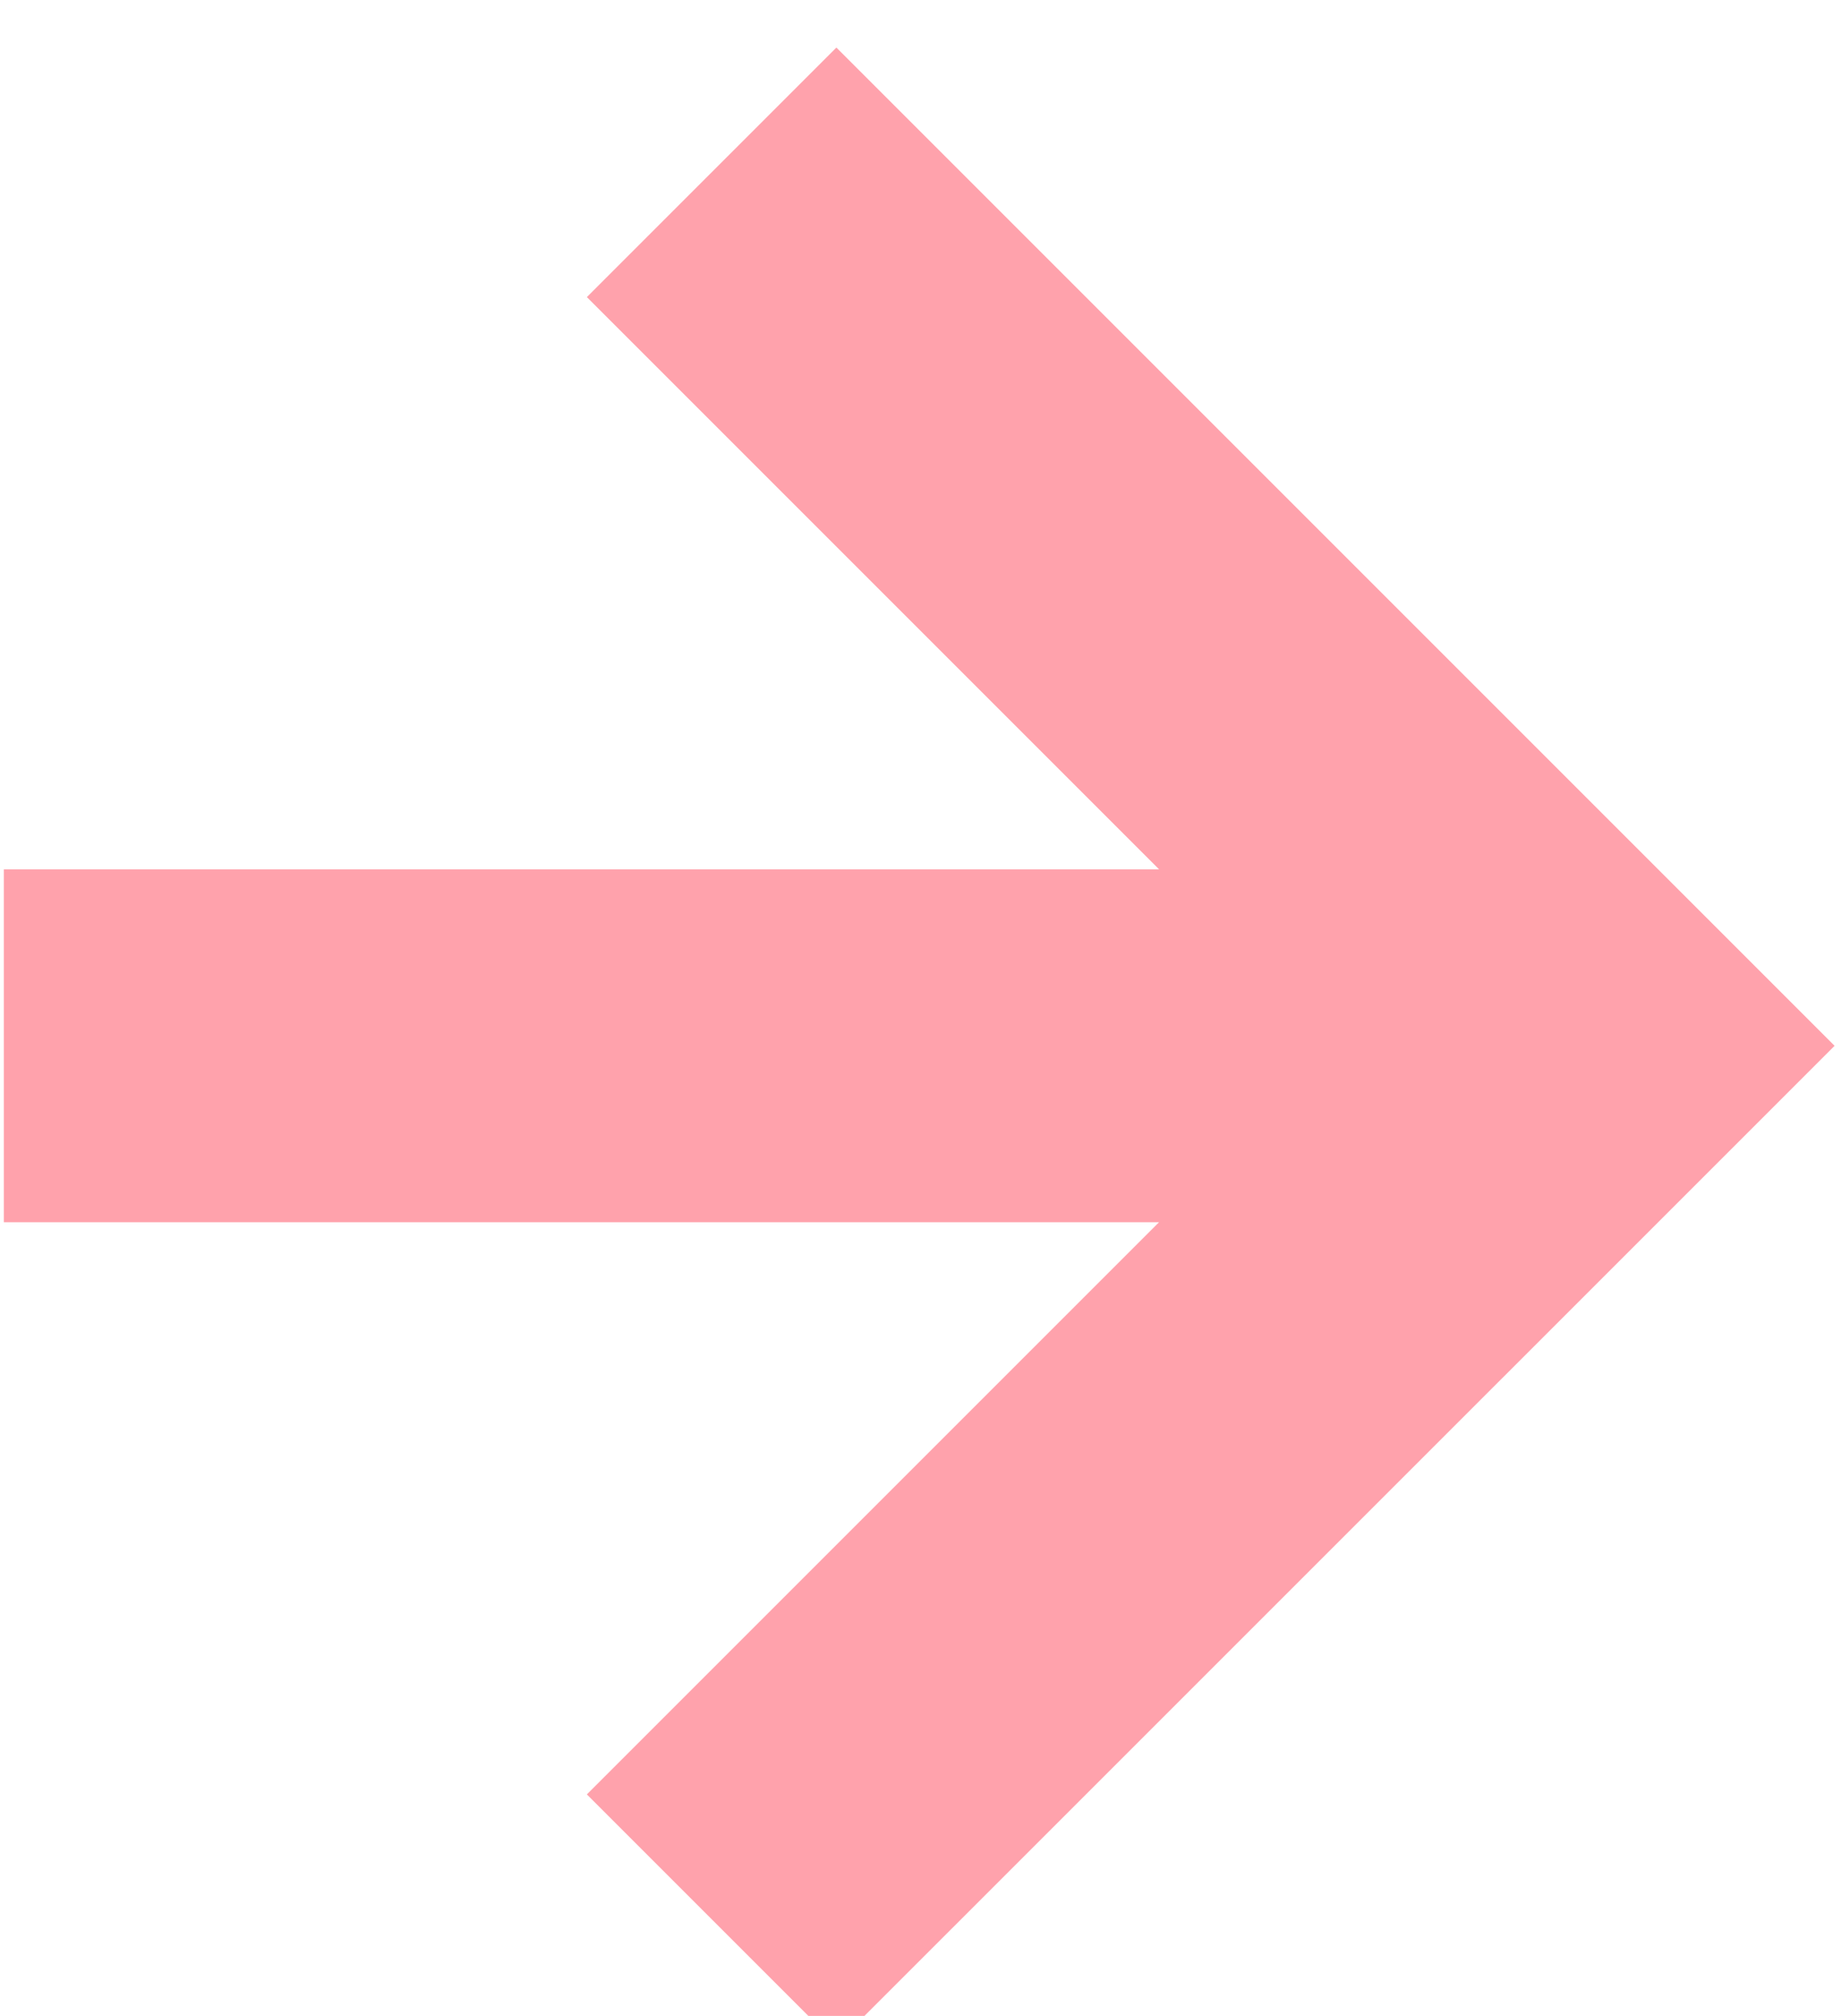 <?xml version="1.0" encoding="UTF-8" standalone="no"?>
<!DOCTYPE svg PUBLIC "-//W3C//DTD SVG 1.1//EN" "http://www.w3.org/Graphics/SVG/1.1/DTD/svg11.dtd">
<svg width="100%" height="100%" viewBox="0 0 53 58" version="1.1" xmlns="http://www.w3.org/2000/svg" xmlns:xlink="http://www.w3.org/1999/xlink" xml:space="preserve" xmlns:serif="http://www.serif.com/" style="fill-rule:evenodd;clip-rule:evenodd;stroke-linejoin:round;stroke-miterlimit:2;">
    <g transform="matrix(1,0,0,1,-6650.39,-10894.9)">
        <g transform="matrix(2.667,0,0,2.667,5760,0)">
            <g transform="matrix(1,0,0,1,342.878,4085.59)">
                <path d="M0,21.537L10.769,10.769L0,0L-2.692,2.692L3.481,8.865L-8.982,8.865L-8.982,12.672L3.481,12.672L-2.692,18.845L0,21.537Z" style="fill:rgb(255,162,172);fill-rule:nonzero;"/>
            </g>
        </g>
    </g>
</svg>
